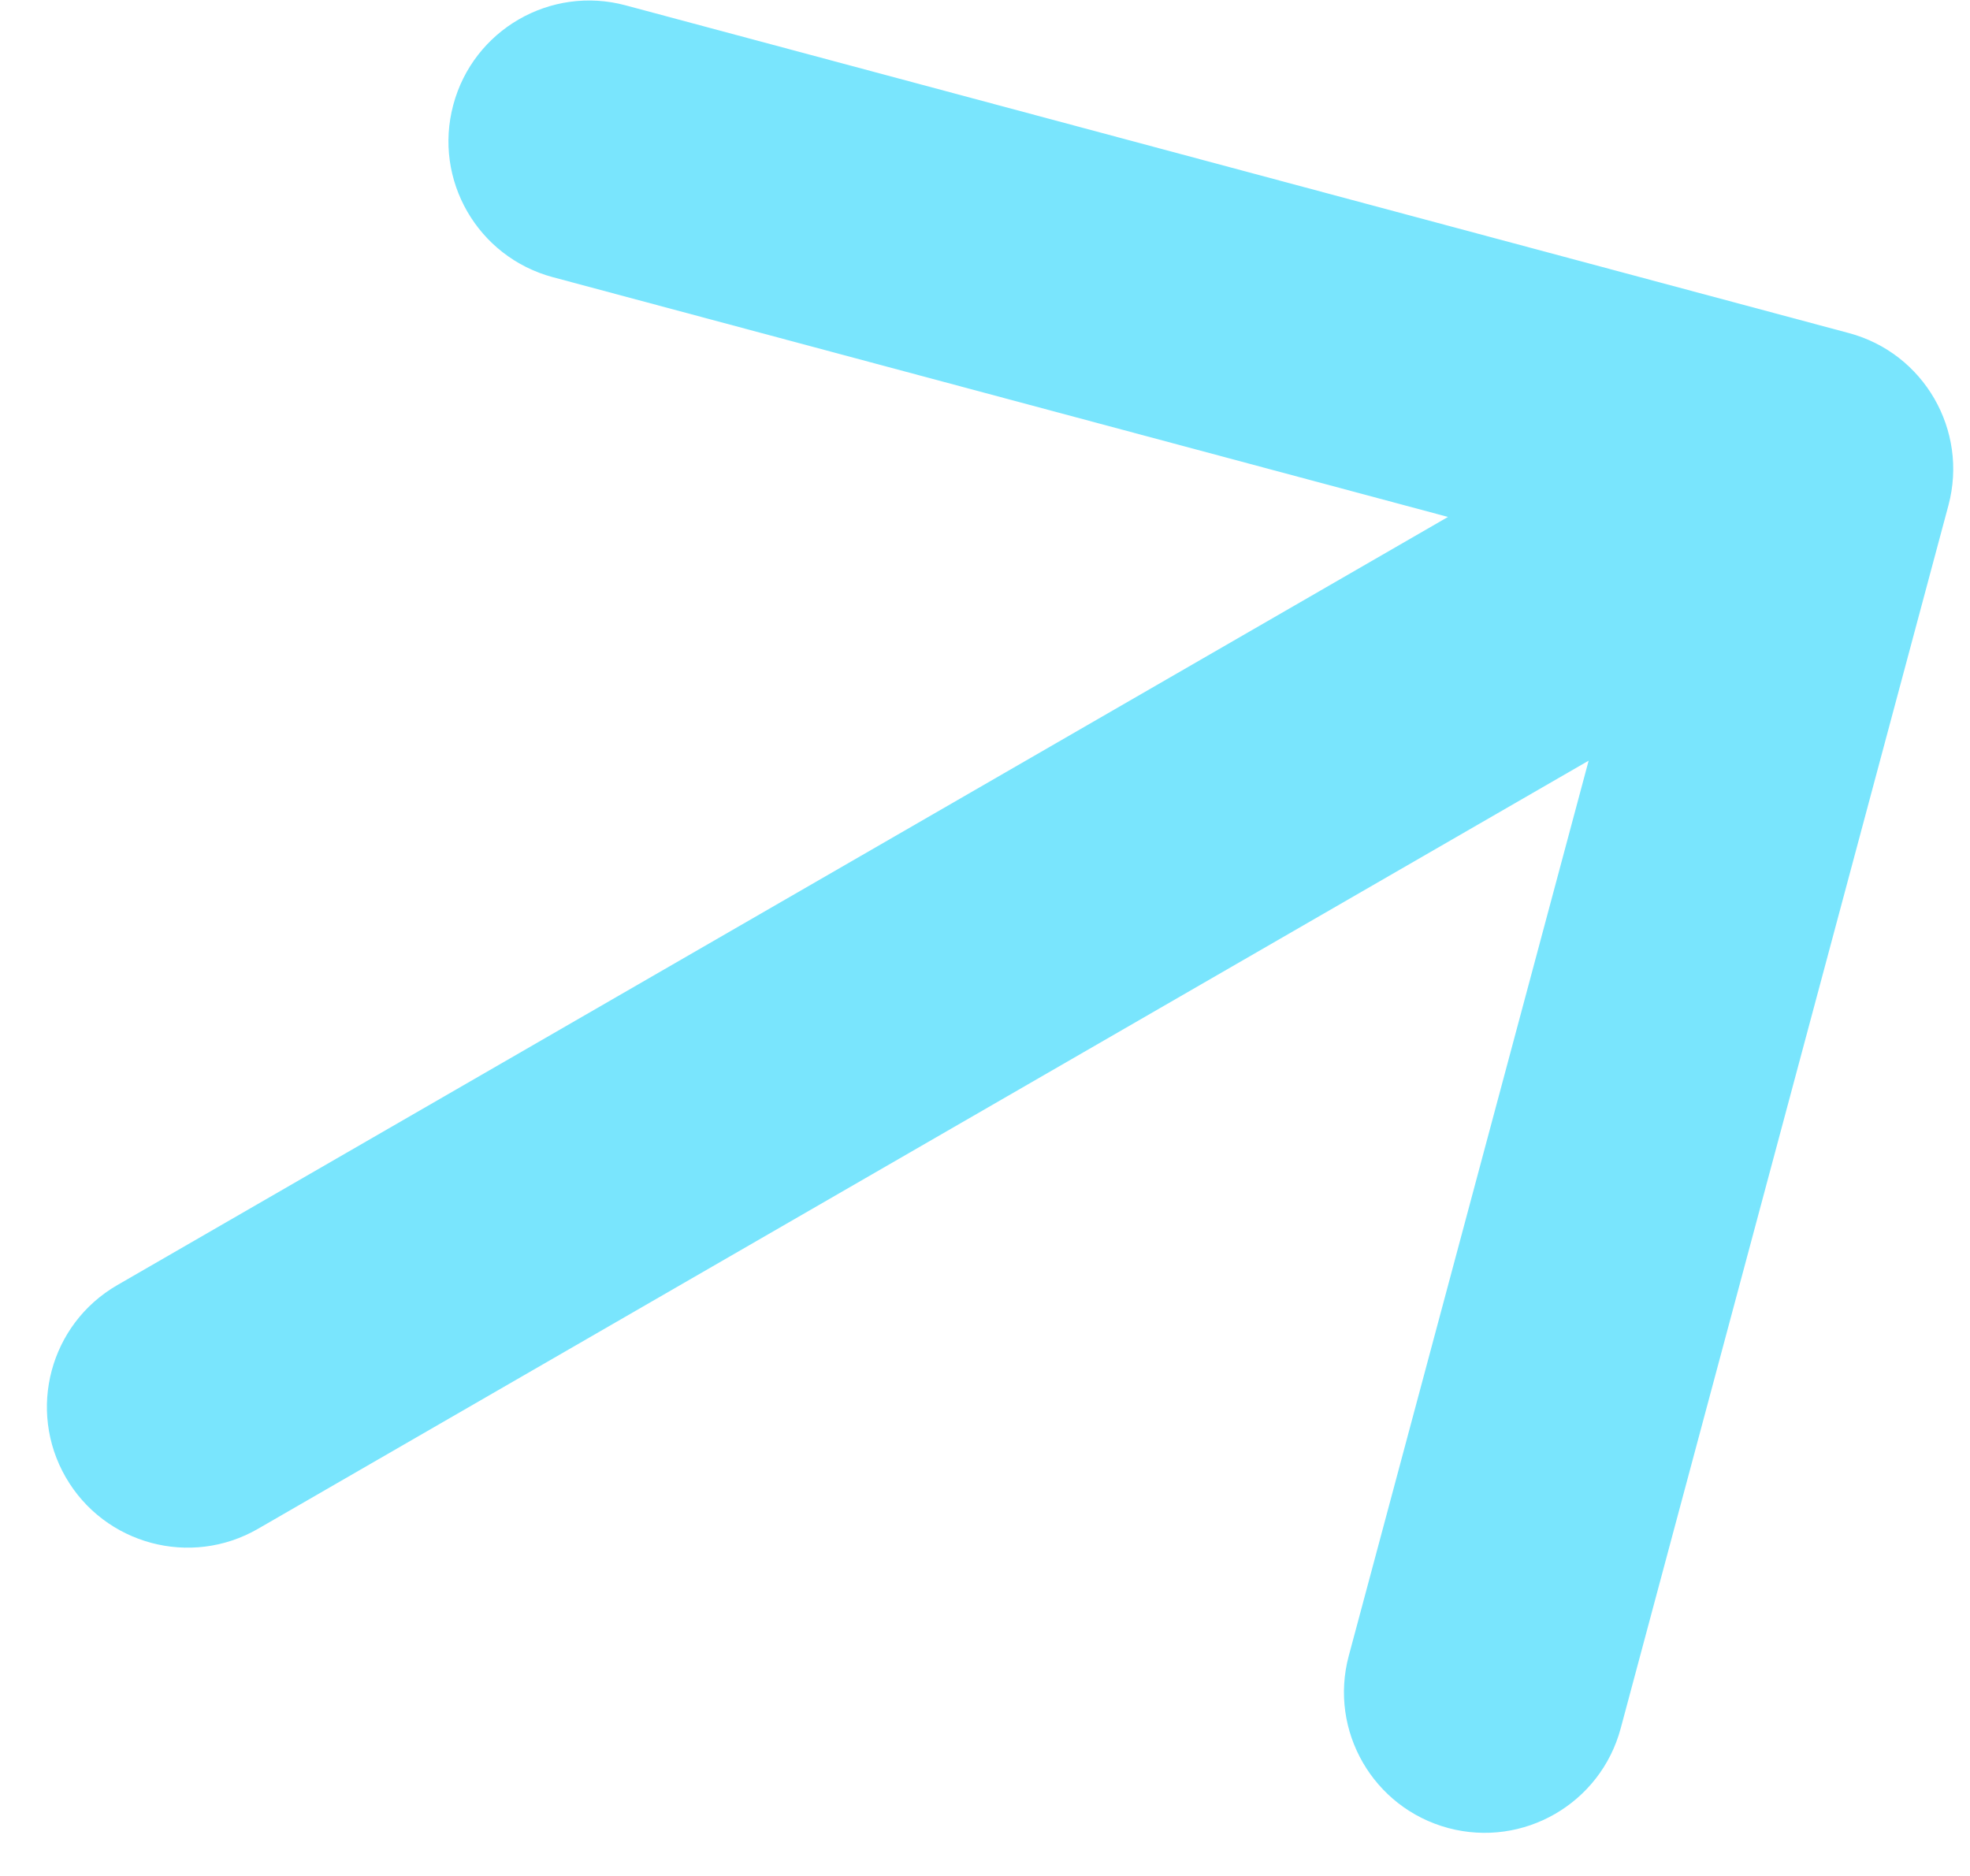 <?xml version="1.0" encoding="UTF-8"?> <svg xmlns="http://www.w3.org/2000/svg" width="21" height="20" viewBox="0 0 21 20" fill="none"><g clip-path="url(#clip0_1993_256)"><path d="M1.25 13.701C0.533 14.115 0.287 15.032 0.701 15.75C1.115 16.467 2.033 16.713 2.75 16.299L1.25 13.701ZM20.77 5.388C20.984 4.588 20.509 3.765 19.709 3.551L6.669 0.057C5.869 -0.158 5.046 0.317 4.832 1.118C4.617 1.918 5.092 2.74 5.893 2.955L17.484 6.06L14.378 17.652C14.163 18.452 14.638 19.274 15.438 19.489C16.239 19.703 17.061 19.228 17.276 18.428L20.77 5.388ZM2.75 16.299L20.071 6.299L18.571 3.701L1.25 13.701L2.75 16.299Z" fill="#79E5FD"></path></g><defs><clipPath id="clip0_1993_256"><rect width="21" height="20" fill="white"></rect></clipPath></defs></svg> 